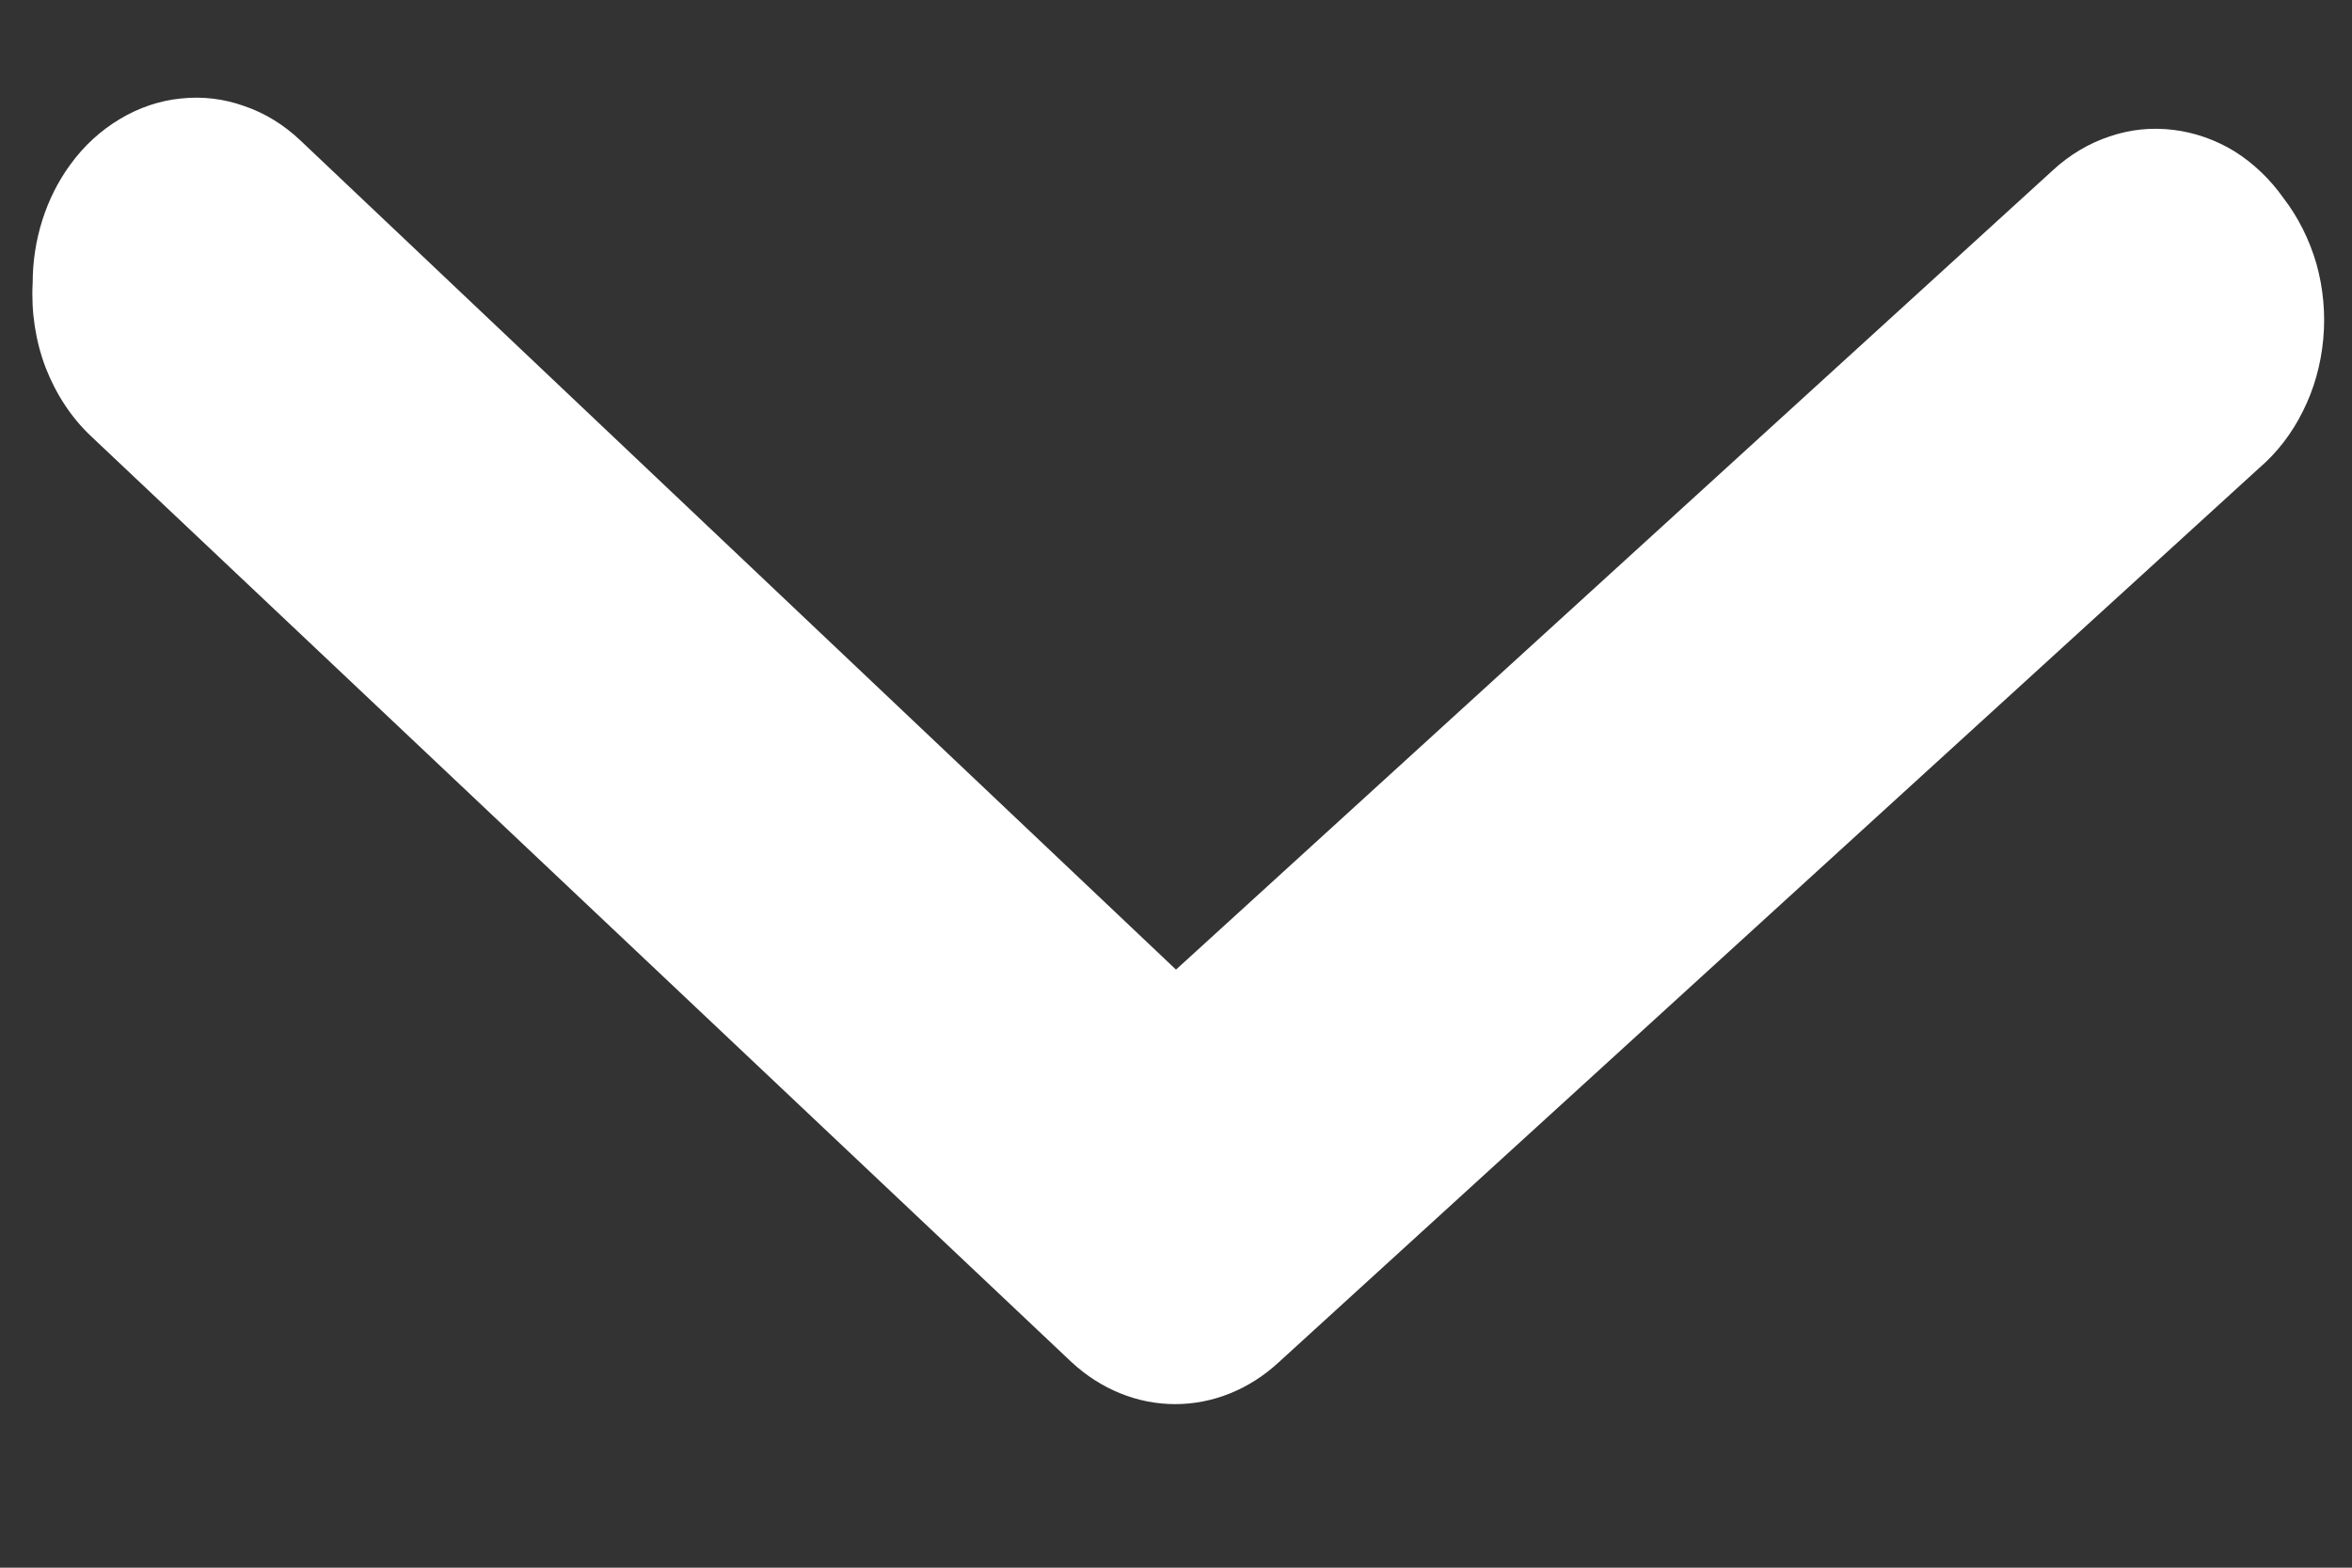 <svg width="9" height="6" viewBox="0 0 9 6" fill="none" xmlns="http://www.w3.org/2000/svg">
<rect x="0" y="0" width="9" height="6" fill="#333333" stroke="none"/>
<path d="M0.125 1.083C0.125 0.918 0.176 0.757 0.269 0.63C0.321 0.558 0.386 0.499 0.458 0.456C0.531 0.412 0.611 0.385 0.692 0.377C0.774 0.368 0.857 0.378 0.935 0.406C1.014 0.433 1.087 0.478 1.15 0.538L4.5 3.711L7.856 0.651C7.92 0.592 7.994 0.548 8.073 0.522C8.152 0.495 8.234 0.487 8.316 0.497C8.398 0.507 8.478 0.535 8.55 0.579C8.622 0.624 8.686 0.685 8.737 0.757C8.794 0.831 8.837 0.917 8.864 1.01C8.89 1.103 8.899 1.201 8.89 1.298C8.881 1.395 8.855 1.489 8.812 1.574C8.77 1.659 8.713 1.733 8.644 1.792L4.894 5.213C4.782 5.317 4.642 5.374 4.497 5.374C4.352 5.374 4.212 5.317 4.1 5.213L0.35 1.671C0.274 1.6 0.215 1.51 0.175 1.408C0.136 1.306 0.119 1.194 0.125 1.083Z" fill="white"/>
</svg>
